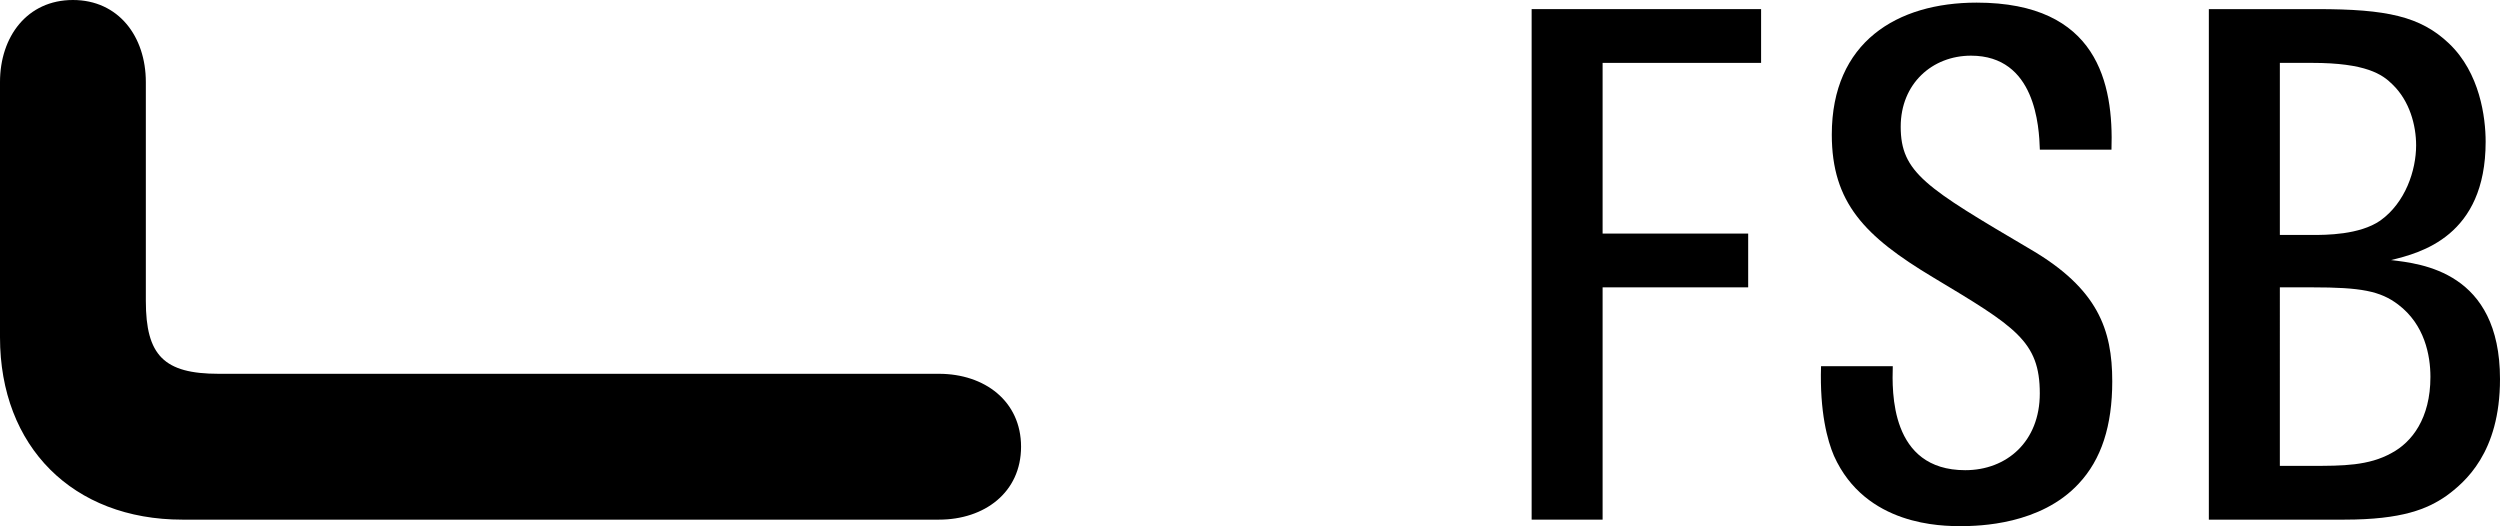 <?xml version="1.0" encoding="utf-8"?>
<!-- Generator: Adobe Illustrator 23.1.0, SVG Export Plug-In . SVG Version: 6.00 Build 0)  -->
<svg version="1.2" baseProfile="tiny" id="Ebene_1" xmlns="http://www.w3.org/2000/svg" xmlns:xlink="http://www.w3.org/1999/xlink"
	 x="0px" y="0px" viewBox="0 0 485.82 102.24" xml:space="preserve">
<g>
	<path fill-rule="evenodd" d="M429.24,100.98h26.34c11.29,0,16.16-2.09,19.79-4.6c3.62-2.65,10.45-8.36,10.45-22.71
		c0-20.9-15.33-22.43-21.18-23.13c5.71-1.39,18.39-4.6,18.39-22.99c0-4.74-1.11-13.38-7.11-19.09c-5.57-5.3-12.12-6.69-25.64-6.69
		h-21.04V100.98L429.24,100.98z M443.04,12.22h6.27c10.45,0,13.66,2.23,15.61,4.18c3.34,3.21,4.6,7.94,4.6,11.84
		c0,4.88-2.09,11.15-6.97,14.63c-4.04,2.79-10.59,2.79-13.24,2.79h-6.27V12.22L443.04,12.22z M443.04,55.84h6.27
		c9.48,0,13.24,0.7,16.72,3.34c5.16,3.9,6.27,9.89,6.27,14.07c0,8.08-3.62,12.68-7.52,14.77c-4.46,2.51-9.61,2.51-15.47,2.51h-6.27
		V55.84L443.04,55.84z"/>
	<polygon points="342.23,1.77 297.64,1.77 297.64,100.98 311.43,100.98 311.43,55.84 339.72,55.84 339.72,45.39 311.43,45.39 
		311.43,12.22 342.23,12.22 342.23,1.77 	"/>
	<path d="M410.32,29.08c0.42-12.82-2.65-28.57-26.2-28.57c-15.47,0-28.15,7.66-28.15,25.64c0,13.24,6.41,19.79,19.65,27.73
		c16.03,9.62,20.77,12.4,20.77,22.58c0,9.34-6.41,14.91-14.49,14.91c-14.63,0-14.22-15.33-14.08-20.21h-13.94
		c-0.28,8.92,1.25,14.49,2.51,17.42c6.13,13.66,21.04,13.66,24.67,13.66c3.62,0,15.47-0.28,22.86-8.22
		c4.46-4.74,6.55-11.29,6.55-19.93c0-10.03-2.79-17.98-15.89-25.64c-20.35-11.99-25.22-14.91-25.22-23.83
		c0-8.36,6.13-13.8,13.66-13.8c12.54,0,13.24,13.8,13.38,18.26H410.32L410.32,29.08z"/>
	<path d="M35.43,100.98C14.17,100.98,0,86.81,0,65.55V15.95C0,7.09,5.31,0,14.17,0c8.86,0,14.17,7.09,14.17,15.95v42.52
		c0,10.63,3.54,14.17,14.17,14.17h139.96c8.86,0,15.95,5.31,15.95,14.17c0,8.86-7.09,14.17-15.95,14.17H35.43L35.43,100.98z"/>
</g>
</svg>
